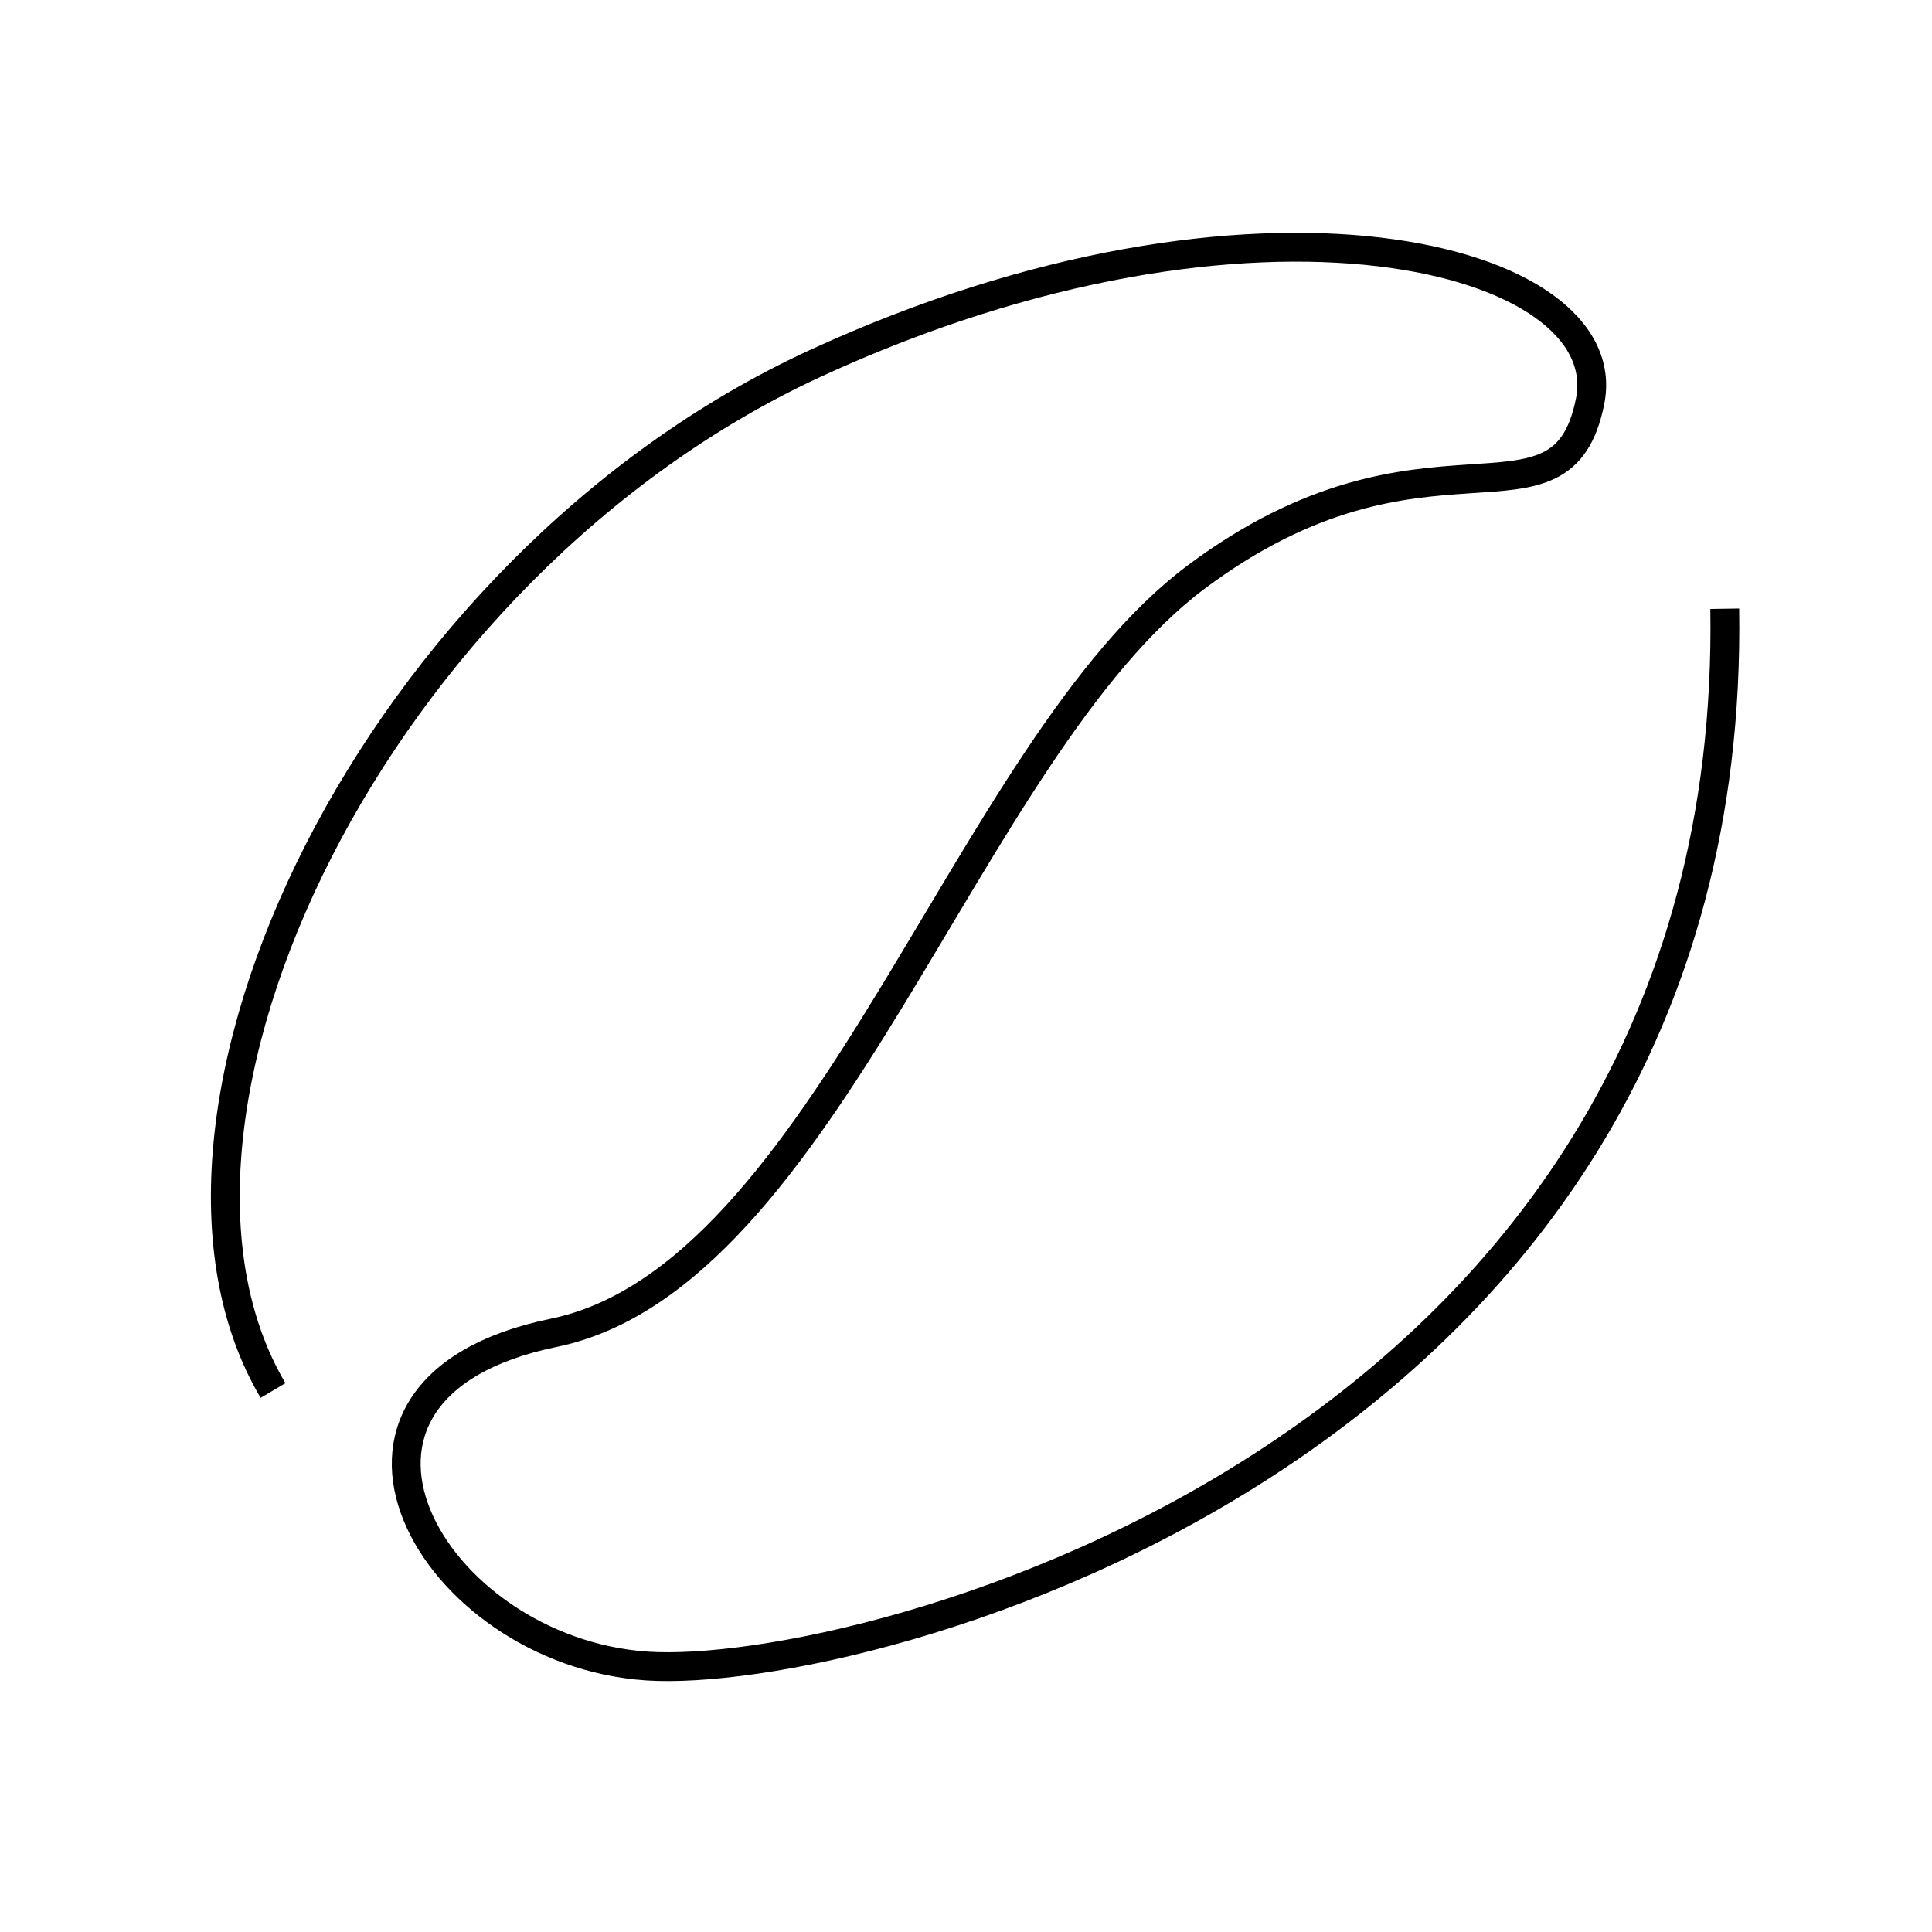 <svg width="67" height="67" viewBox="0 0 67 67" fill="none" xmlns="http://www.w3.org/2000/svg">
<path d="M9.468 48.222C3.888 38.773 12.995 19.646 28.277 12.601C43.562 5.557 56.147 8.898 55.144 13.914C54.141 18.932 49.452 14.05 41.477 20.015C33.51 25.981 28.639 44.284 19.195 46.223C9.748 48.167 14.932 57.272 22.435 57.776C29.937 58.279 60.261 50.391 59.813 21.111" stroke="black" stroke-miterlimit="10"/>
</svg>

